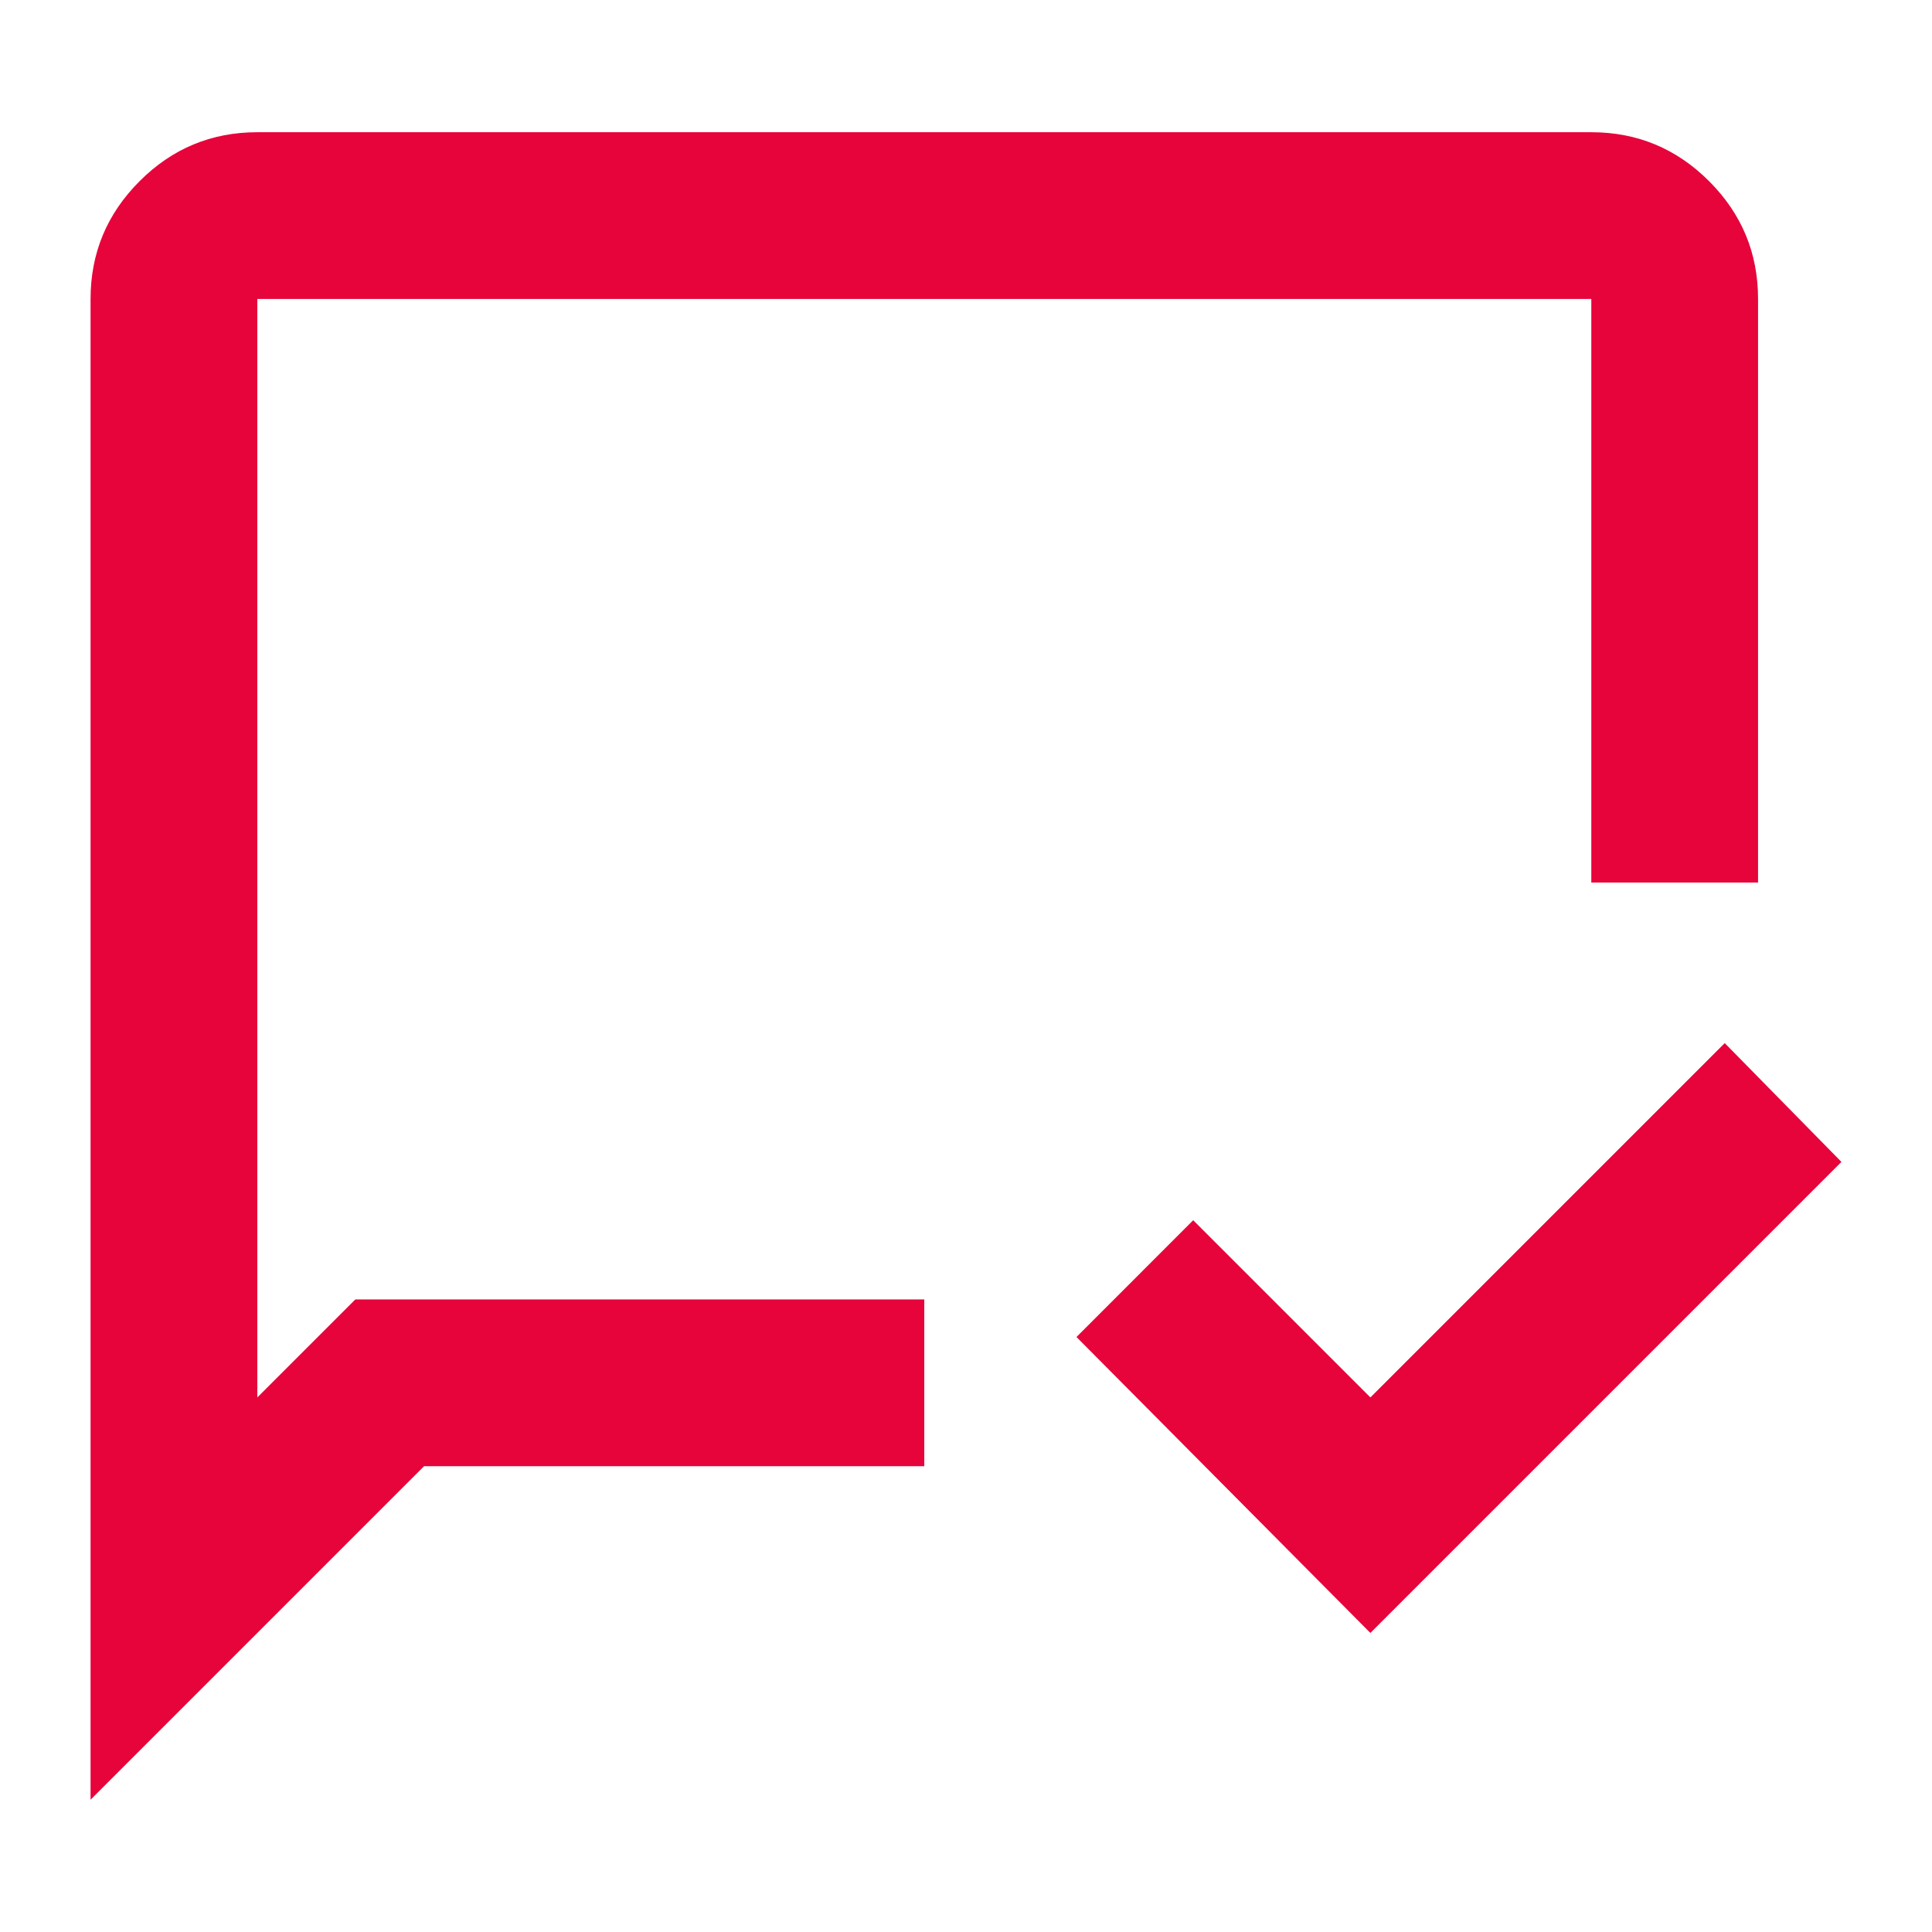 <?xml version="1.0" encoding="UTF-8"?>
<svg xmlns="http://www.w3.org/2000/svg" width="32" height="32" viewBox="0 0 32 32" fill="none">
  <g clip-path="url(#clip0_4_191)">
    <g clip-path="url(#clip1_4_191)">
      <path d="M22.698 27.047L17.83 22.145L19.763 20.211L22.698 23.146L28.567 17.277L30.5 19.245L22.698 27.047ZM5.885 21.523H15.309V24.285H7.024L1.5 29.809V4.952C1.5 4.192 1.771 3.542 2.312 3.001C2.852 2.46 3.502 2.19 4.262 2.19H26.357C27.117 2.19 27.767 2.46 28.308 3.001C28.849 3.542 29.119 4.192 29.119 4.952V14.618H26.357V4.952H4.262V23.146L5.885 21.523Z" fill="#E6043B"></path>
    </g>
  </g>
  <defs>
    <clipPath id="clip0_4_191">
      <rect width="29" height="29" fill="white" transform="translate(1.5 1.5)"></rect>
    </clipPath>
    <clipPath id="clip1_4_191">
      <rect width="29" height="27.619" fill="white" transform="translate(1.5 2.19)"></rect>
    </clipPath>
  </defs>
</svg>
